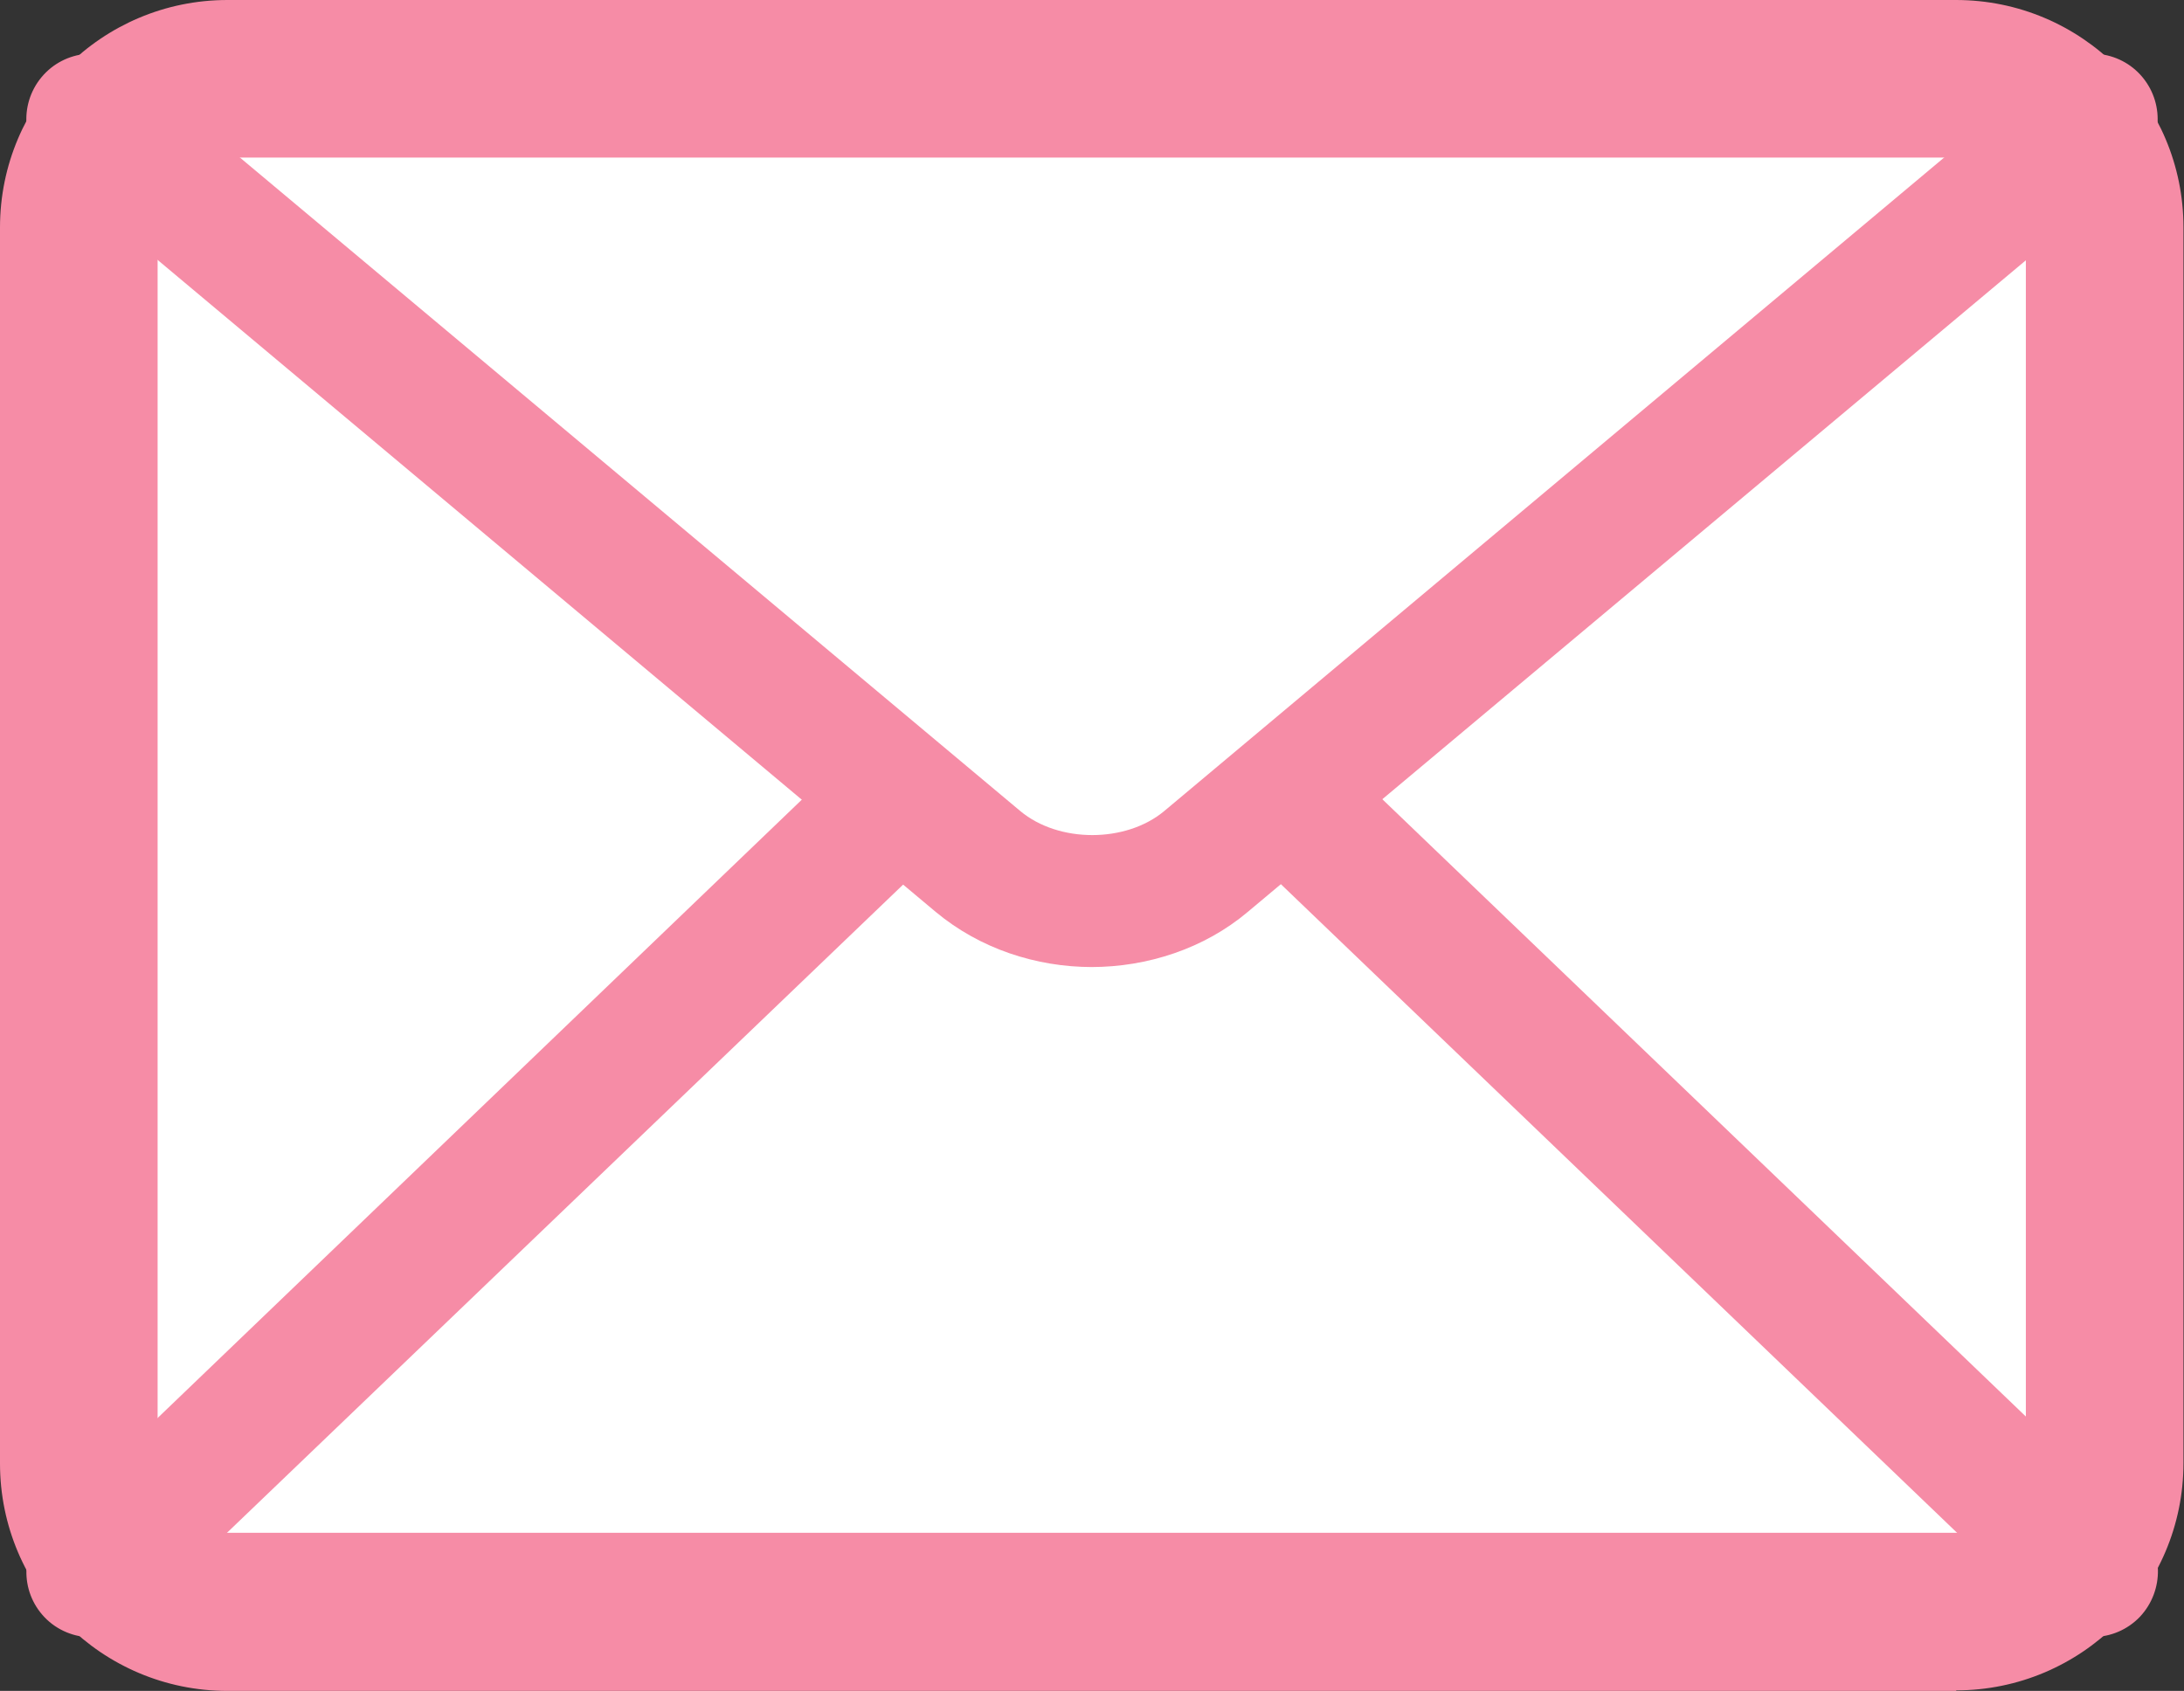 <?xml version="1.0" encoding="UTF-8"?>
<svg id="_レイヤー_2" data-name="レイヤー 2" xmlns="http://www.w3.org/2000/svg" viewBox="0 0 41.57 32.19">
  <rect x="0" y="0" width="41.57" height="32.19" fill="#333333" stroke="none"/>
  <defs>
    <style>
      .cls-1 {
        fill: #fff;
      }

      .cls-2 {
        fill: #f68ca6;
      }
    </style>
  </defs>
  <g id="_レイヤー_1-2" data-name="レイヤー 1">
    <g>
      <rect class="cls-1" x="1.5" y="1.5" width="38.57" height="29.19" rx="2.83" ry="2.83"/>
      <g>
        <path class="cls-1" d="M39.82,29.92L22.83,13.61c-1.12-1.08-2.97-1.08-4.09,0L1.75,29.92"/>
        <path class="cls-2" d="M1.75,31.17c-.33,0-.66-.13-.9-.38-.48-.5-.46-1.29.04-1.77L17.88,12.71c1.6-1.54,4.21-1.54,5.82,0l16.99,16.3c.5.48.51,1.27.04,1.77-.48.5-1.27.51-1.77.04L21.97,14.52c-.64-.61-1.72-.61-2.36,0L2.61,30.82c-.24.23-.55.35-.87.35Z"/>
      </g>
      <g>
        <path class="cls-1" d="M39.82,2.27l-16.86,14.13c-1.19,1-3.15,1-4.35,0L1.75,2.27"/>
        <path class="cls-2" d="M20.79,18.41c-1.07,0-2.14-.35-2.98-1.05L.95,3.23c-.53-.44-.6-1.23-.16-1.76.44-.53,1.23-.6,1.76-.16l16.87,14.13c.73.61,2.01.61,2.74,0L39.02,1.31c.53-.44,1.32-.37,1.76.16.44.53.37,1.32-.16,1.76l-16.87,14.13c-.83.7-1.91,1.05-2.98,1.05Z"/>
      </g>
      <path class="cls-2" d="M37.24,32.19H4.33c-2.39,0-4.33-1.94-4.33-4.33V4.33C0,1.94,1.94,0,4.33,0h32.9c2.39,0,4.33,1.94,4.33,4.33v23.52c0,2.39-1.94,4.33-4.33,4.33ZM4.33,3c-.74,0-1.33.6-1.33,1.33v23.52c0,.74.6,1.33,1.33,1.33h32.9c.74,0,1.33-.6,1.33-1.33V4.33c0-.74-.6-1.33-1.33-1.33H4.33Z"/>
    </g>
  </g>
</svg>